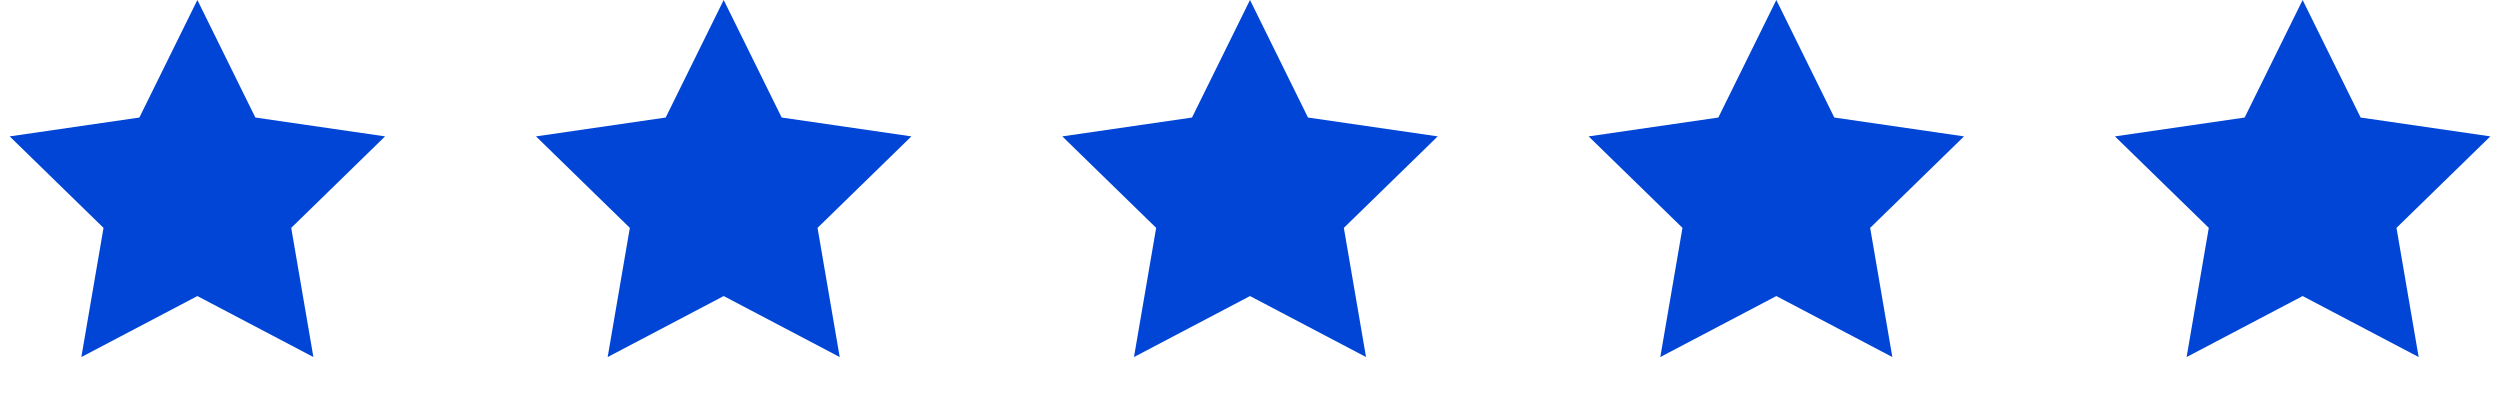 <svg width="76" height="12" viewBox="0 0 76 12" fill="none" xmlns="http://www.w3.org/2000/svg">
<path d="M6 0L7.763 3.573L11.706 4.146L8.853 6.927L9.527 10.854L6 9L2.473 10.854L3.147 6.927L0.294 4.146L4.237 3.573L6 0Z" fill="#0045D6"/>
<path d="M22 0L23.763 3.573L27.706 4.146L24.853 6.927L25.527 10.854L22 9L18.473 10.854L19.147 6.927L16.294 4.146L20.237 3.573L22 0Z" fill="#0045D6"/>
<path d="M38 0L39.763 3.573L43.706 4.146L40.853 6.927L41.527 10.854L38 9L34.473 10.854L35.147 6.927L32.294 4.146L36.237 3.573L38 0Z" fill="#0045D6"/>
<path d="M54 0L55.763 3.573L59.706 4.146L56.853 6.927L57.527 10.854L54 9L50.473 10.854L51.147 6.927L48.294 4.146L52.237 3.573L54 0Z" fill="#0045D6"/>
<path d="M70 0L71.763 3.573L75.706 4.146L72.853 6.927L73.527 10.854L70 9L66.473 10.854L67.147 6.927L64.294 4.146L68.237 3.573L70 0Z" fill="#0045D6"/>
</svg>
